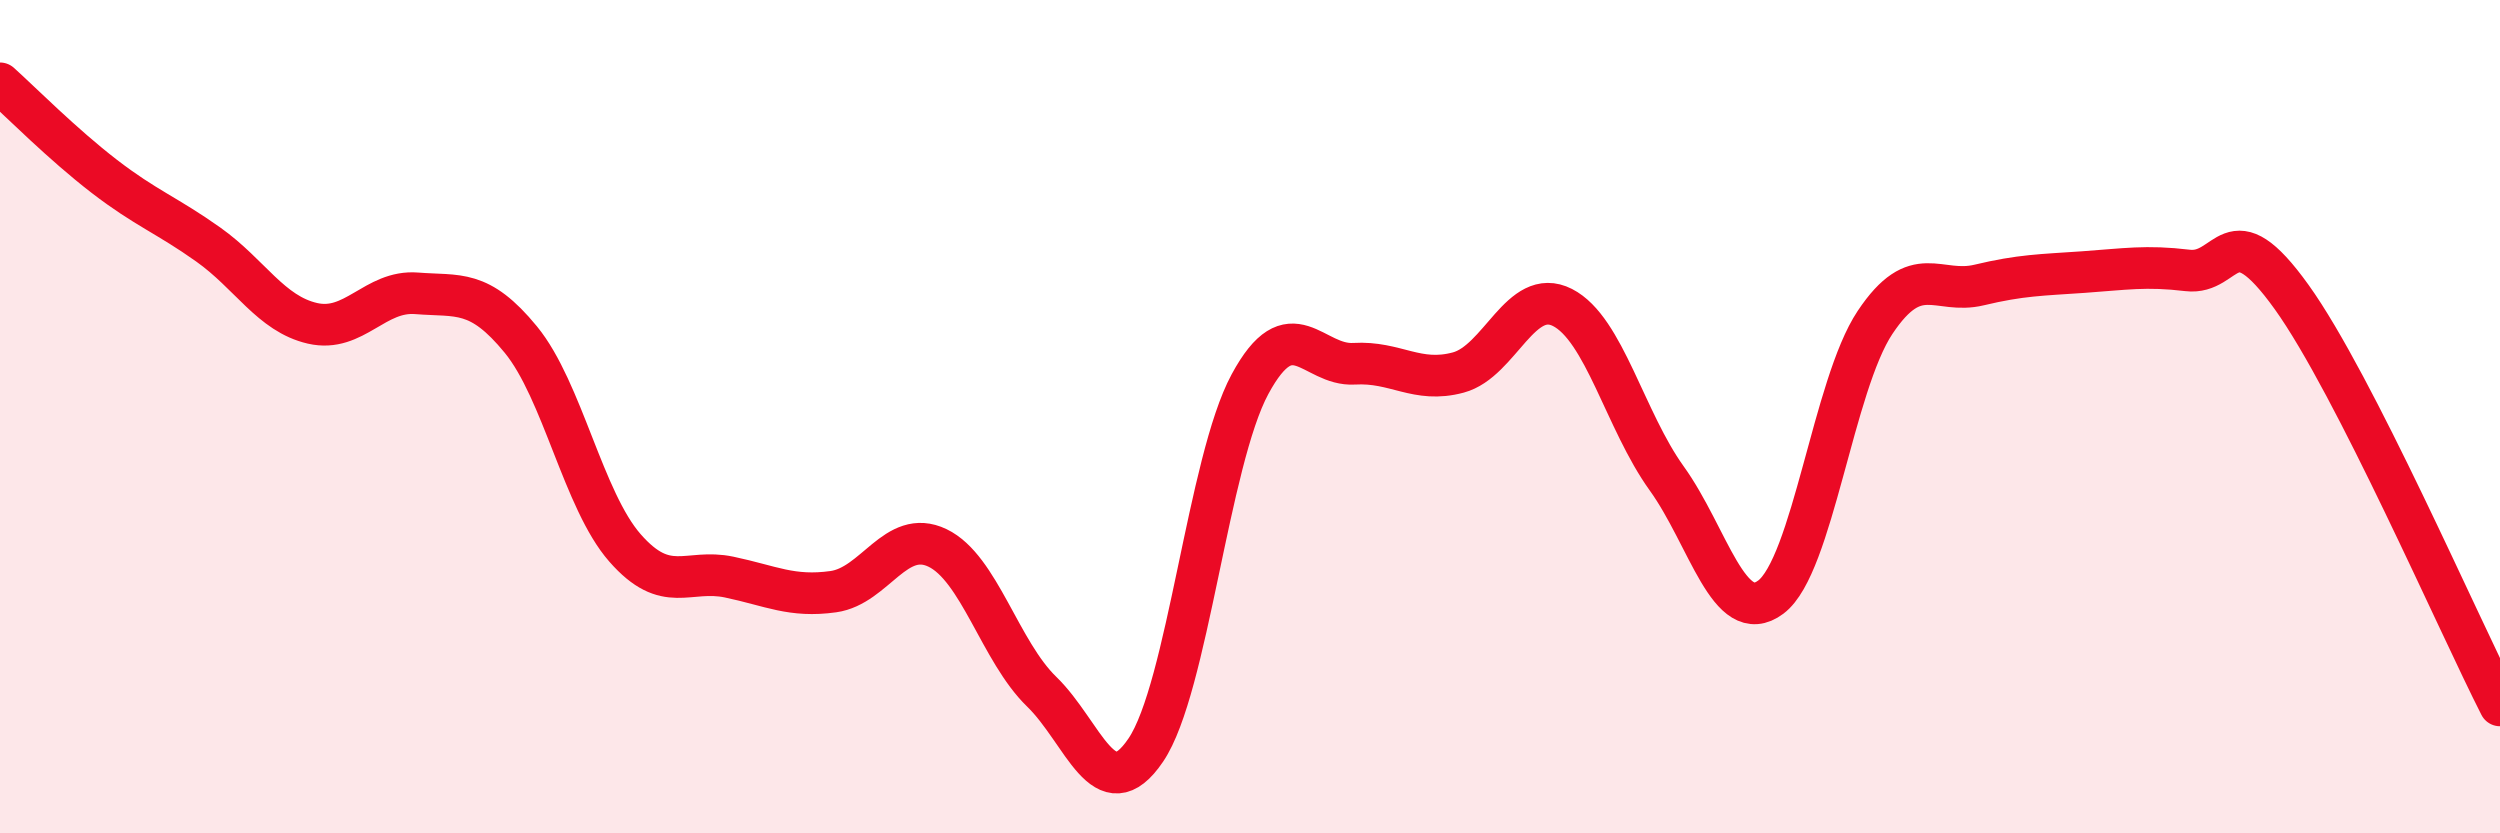 
    <svg width="60" height="20" viewBox="0 0 60 20" xmlns="http://www.w3.org/2000/svg">
      <path
        d="M 0,2 C 0.5,2.45 1.5,3.46 2.5,4.23 C 3.5,5 4,5.16 5,5.87 C 6,6.58 6.5,7.53 7.5,7.76 C 8.5,7.99 9,6.96 10,7.04 C 11,7.12 11.5,6.93 12.5,8.15 C 13.5,9.37 14,12.01 15,13.15 C 16,14.29 16.5,13.64 17.5,13.85 C 18.5,14.06 19,14.34 20,14.2 C 21,14.06 21.5,12.67 22.5,13.15 C 23.5,13.63 24,15.63 25,16.6 C 26,17.57 26.5,19.48 27.5,18 C 28.5,16.52 29,11.07 30,9.22 C 31,7.37 31.5,8.79 32.5,8.73 C 33.5,8.67 34,9.21 35,8.94 C 36,8.67 36.5,6.87 37.5,7.38 C 38.5,7.89 39,10.09 40,11.48 C 41,12.87 41.5,15.08 42.5,14.33 C 43.5,13.58 44,9.24 45,7.74 C 46,6.24 46.5,7.08 47.5,6.84 C 48.5,6.6 49,6.6 50,6.53 C 51,6.46 51.5,6.37 52.5,6.49 C 53.5,6.61 53.5,5.04 55,7.13 C 56.5,9.22 59,14.97 60,16.93L60 20L0 20Z"
        fill="#EB0A25"
        opacity="0.1"
        stroke-linecap="round"
        stroke-linejoin="round"
      />
      <path
        d="M 0,2 C 0.5,2.45 1.5,3.46 2.5,4.23 C 3.5,5 4,5.16 5,5.87 C 6,6.58 6.5,7.53 7.5,7.76 C 8.5,7.99 9,6.96 10,7.04 C 11,7.12 11.5,6.93 12.5,8.15 C 13.5,9.37 14,12.01 15,13.15 C 16,14.29 16.5,13.64 17.5,13.85 C 18.5,14.06 19,14.34 20,14.2 C 21,14.06 21.5,12.67 22.5,13.15 C 23.5,13.63 24,15.63 25,16.6 C 26,17.57 26.5,19.48 27.5,18 C 28.5,16.52 29,11.07 30,9.22 C 31,7.37 31.5,8.79 32.5,8.73 C 33.5,8.67 34,9.21 35,8.94 C 36,8.67 36.5,6.87 37.5,7.38 C 38.5,7.89 39,10.09 40,11.48 C 41,12.87 41.5,15.08 42.5,14.33 C 43.5,13.58 44,9.24 45,7.74 C 46,6.24 46.5,7.08 47.5,6.84 C 48.5,6.6 49,6.6 50,6.53 C 51,6.46 51.5,6.37 52.5,6.49 C 53.5,6.61 53.5,5.04 55,7.13 C 56.5,9.22 59,14.97 60,16.93"
        stroke="#EB0A25"
        stroke-width="1"
        fill="none"
        stroke-linecap="round"
        stroke-linejoin="round"
      />
    </svg>
  
